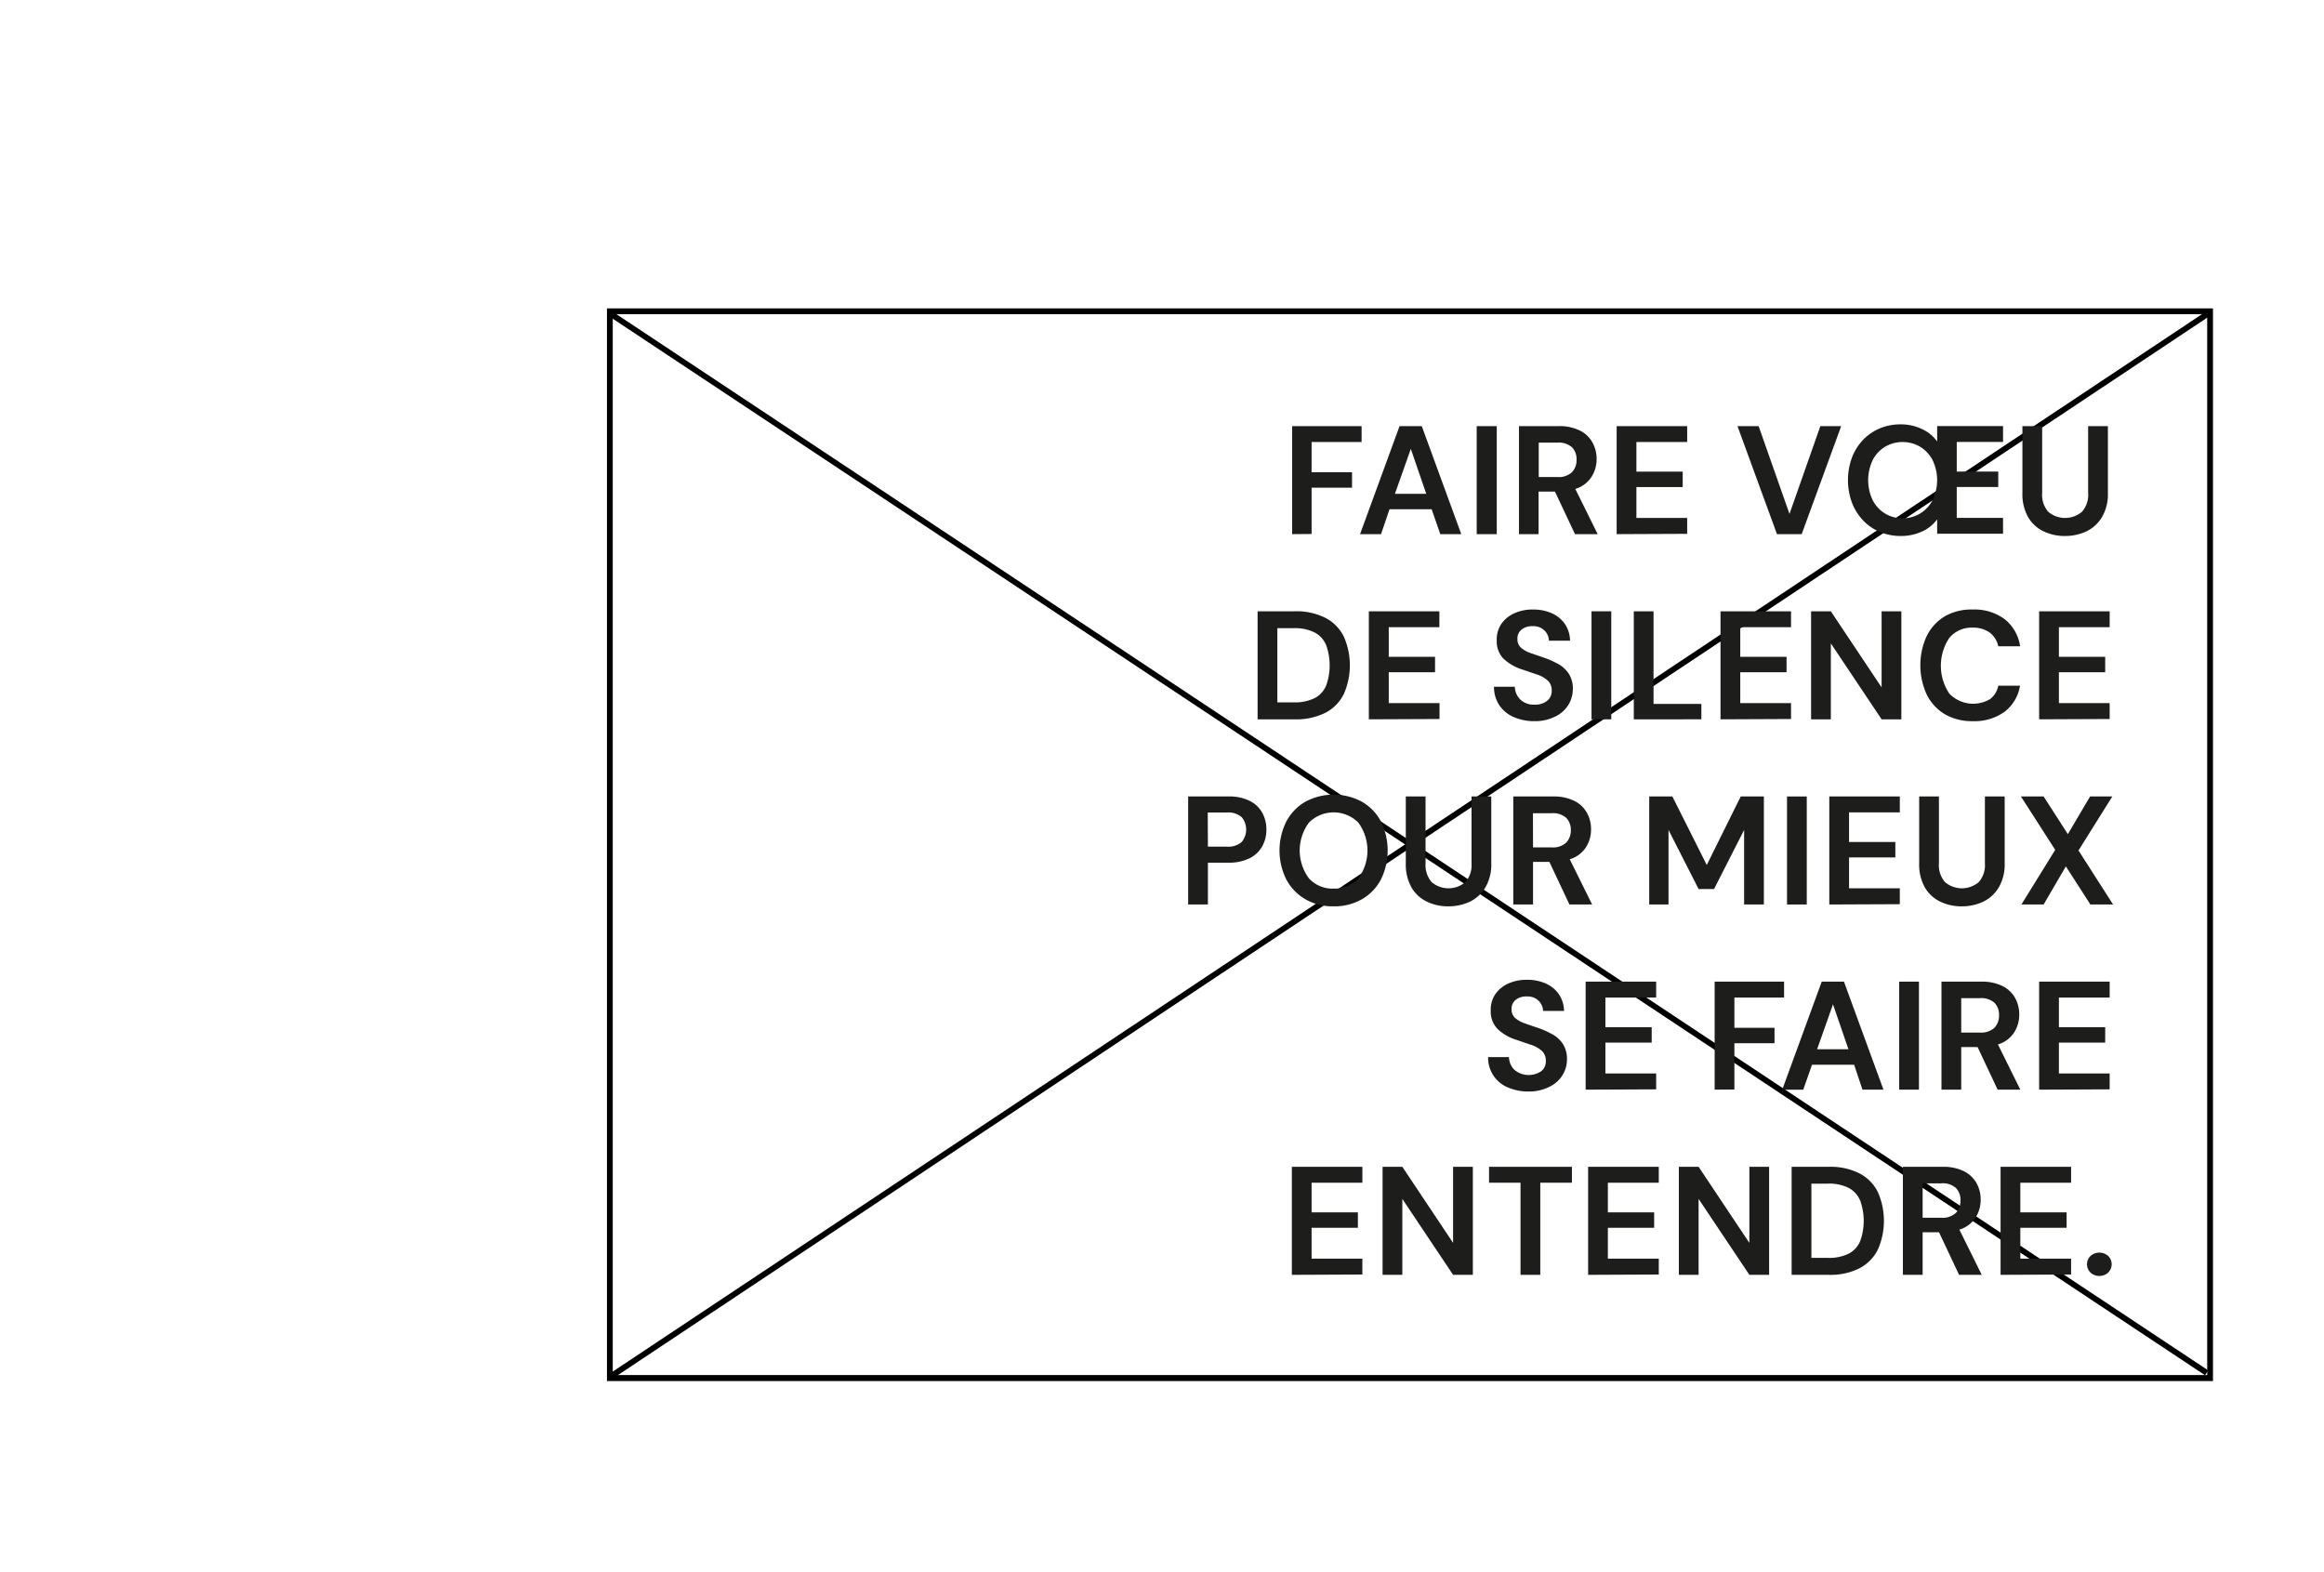 <svg id="Calque_1" data-name="Calque 1" xmlns="http://www.w3.org/2000/svg" viewBox="0 0 301.22 203.71"><title>grim-def</title><path d="M286.08,40.72v137.5H79.42V40.72H286.08m.75-.75H78.67V179H286.83V40Z"/><line x1="79.38" y1="40.83" x2="286.01" y2="177.93" fill="#fff" stroke="#000" stroke-miterlimit="10" stroke-width="0.75"/><line x1="286.04" y1="40.75" x2="79.42" y2="178.22" fill="none" stroke="#000" stroke-linecap="square" stroke-miterlimit="10" stroke-width="0.75"/><path d="M167.48,69.23v-14h9v2.06H170v3.92h5.24v2H170v6Z" fill="#1d1d1b"/><path d="M176.28,69.23l5.12-14h2.88l5.12,14h-2.72L185.56,66H180.1L179,69.23ZM180.8,64h4.06l-2-5.82Z" fill="#1d1d1b"/><path d="M191.4,69.23v-14H194v14Z" fill="#1d1d1b"/><path d="M196.88,69.23v-14H202a6,6,0,0,1,2.77.57,3.8,3.8,0,0,1,1.63,1.54,4.34,4.34,0,0,1,.54,2.15,4.28,4.28,0,0,1-.67,2.34,3.83,3.83,0,0,1-2.09,1.54l2.9,5.86h-2.94l-2.6-5.52h-2.12v5.52Zm2.56-7.4h2.42a2.53,2.53,0,0,0,1.88-.62,2.25,2.25,0,0,0,.6-1.64,2.19,2.19,0,0,0-.59-1.6,2.59,2.59,0,0,0-1.91-.6h-2.4Z" fill="#1d1d1b"/><path d="M209.54,69.23v-14h9.14v2.06H212.1v3.84h6v2h-6v4h6.58v2.06Z" fill="#1d1d1b"/><path d="M230.32,69.23l-5.12-14h2.74l4,11.38,4-11.38h2.7l-5.12,14Z" fill="#1d1d1b"/><path d="M246.4,69.47a7.14,7.14,0,0,1-2.73-.52,6.42,6.42,0,0,1-2.18-1.49,7,7,0,0,1-1.45-2.3,8.51,8.51,0,0,1,0-5.86A6.83,6.83,0,0,1,241.49,57a6.56,6.56,0,0,1,2.18-1.49A7,7,0,0,1,246.4,55a6.36,6.36,0,0,1,2.63.57,5,5,0,0,1,2.05,1.65v-2h8.54v2.06h-6v3.84H259v2h-5.38v4h6v2.06h-8.54V67.31a5,5,0,0,1-2,1.6A6.55,6.55,0,0,1,246.4,69.47Zm.2-2.3a4.3,4.3,0,0,0,2.25-.6,4.45,4.45,0,0,0,1.62-1.71,6,6,0,0,0,0-5.26,4.45,4.45,0,0,0-1.62-1.71,4.52,4.52,0,0,0-4.5,0,4.36,4.36,0,0,0-1.61,1.71,6.06,6.06,0,0,0,0,5.26,4.36,4.36,0,0,0,1.61,1.71A4.3,4.3,0,0,0,246.6,67.17Z" fill="#1d1d1b"/><path d="M267.64,69.47a6.3,6.3,0,0,1-2.78-.61,4.62,4.62,0,0,1-2-1.85,6.08,6.08,0,0,1-.73-3.14V55.23h2.56v8.66a3.33,3.33,0,0,0,.79,2.44,3.38,3.38,0,0,0,4.37,0,3.33,3.33,0,0,0,.8-2.44V55.23h2.56v8.64a5.89,5.89,0,0,1-.76,3.14,4.76,4.76,0,0,1-2,1.85A6.5,6.5,0,0,1,267.64,69.47Z" fill="#1d1d1b"/><path d="M163,93.23v-14h4.78a8.38,8.38,0,0,1,4.05.87,5.45,5.45,0,0,1,2.36,2.44,9.23,9.23,0,0,1,0,7.38,5.45,5.45,0,0,1-2.36,2.44,8.38,8.38,0,0,1-4.05.87Zm2.56-2.2h2.1a5.73,5.73,0,0,0,2.78-.57,3.24,3.24,0,0,0,1.46-1.64,7.81,7.81,0,0,0,0-5.17A3.25,3.25,0,0,0,170.44,82a5.61,5.61,0,0,0-2.78-.58h-2.1Z" fill="#1d1d1b"/><path d="M177.42,93.23v-14h9.14v2.06H180v3.84h6v2h-6v4h6.58v2.06Z" fill="#1d1d1b"/><path d="M198.92,93.47a6.67,6.67,0,0,1-2.72-.53,4.38,4.38,0,0,1-1.86-1.52,4.28,4.28,0,0,1-.7-2.41h2.7a2.4,2.4,0,0,0,.71,1.65,2.49,2.49,0,0,0,1.85.67,2.52,2.52,0,0,0,1.62-.49,1.6,1.6,0,0,0,.6-1.31,1.72,1.72,0,0,0-.53-1.34,3.94,3.94,0,0,0-1.41-.78l-1.88-.64a6.25,6.25,0,0,1-2.47-1.44A3.22,3.22,0,0,1,194,83a3.56,3.56,0,0,1,.59-2.13,4.07,4.07,0,0,1,1.67-1.38,5.72,5.72,0,0,1,2.44-.49,5.82,5.82,0,0,1,2.47.5,4.06,4.06,0,0,1,1.68,1.4,4,4,0,0,1,.65,2.14h-2.74a1.87,1.87,0,0,0-.57-1.31,2,2,0,0,0-1.53-.57,2.18,2.18,0,0,0-1.41.41,1.47,1.47,0,0,0-.57,1.25,1.45,1.45,0,0,0,.44,1.11,3.68,3.68,0,0,0,1.2.69l1.74.6a11.83,11.83,0,0,1,1.9.84,3.84,3.84,0,0,1,1.38,1.27,3.6,3.6,0,0,1,.52,2,4,4,0,0,1-.56,2,4,4,0,0,1-1.66,1.51A5.8,5.8,0,0,1,198.92,93.47Z" fill="#1d1d1b"/><path d="M206.28,93.23v-14h2.56v14Z" fill="#1d1d1b"/><path d="M211.76,93.23v-14h2.56v12h6.2v2Z" fill="#1d1d1b"/><path d="M223,93.23v-14h9.14v2.06h-6.58v3.84h6v2h-6v4h6.58v2.06Z" fill="#1d1d1b"/><path d="M234.74,93.23v-14h2.56l6.58,9.86V79.23h2.56v14h-2.56l-6.58-9.84v9.84Z" fill="#1d1d1b"/><path d="M255.7,93.47a7,7,0,0,1-3.64-.91A6.12,6.12,0,0,1,249.72,90a9.1,9.1,0,0,1,0-7.55,6.11,6.11,0,0,1,2.34-2.56A6.84,6.84,0,0,1,255.7,79a6.55,6.55,0,0,1,4.13,1.25,5.47,5.47,0,0,1,2,3.51H259A3,3,0,0,0,257.91,82a3.64,3.64,0,0,0-2.25-.65,3.74,3.74,0,0,0-3,1.32,6.49,6.49,0,0,0,0,7.23,4.29,4.29,0,0,0,5.29.7A2.8,2.8,0,0,0,259,88.87h2.82a5.29,5.29,0,0,1-2,3.38A6.66,6.66,0,0,1,255.7,93.47Z" fill="#1d1d1b"/><path d="M264.3,93.23v-14h9.14v2.06h-6.58v3.84h6v2h-6v4h6.58v2.06Z" fill="#1d1d1b"/><path d="M154,117.23v-14h5.18a6,6,0,0,1,2.78.56,3.77,3.77,0,0,1,1.64,1.54,4.48,4.48,0,0,1,.54,2.2,4.42,4.42,0,0,1-.52,2.13,3.82,3.82,0,0,1-1.62,1.56,6,6,0,0,1-2.82.59h-2.62v5.42Zm2.56-7.5H159a2.65,2.65,0,0,0,1.93-.59,2.52,2.52,0,0,0,0-3.24,2.65,2.65,0,0,0-1.93-.59h-2.46Z" fill="#1d1d1b"/><path d="M172.86,117.47a7.17,7.17,0,0,1-3.67-.92,6.49,6.49,0,0,1-2.46-2.55,8.43,8.43,0,0,1,0-7.54,6.49,6.49,0,0,1,2.46-2.55,7.76,7.76,0,0,1,7.33,0,6.36,6.36,0,0,1,2.46,2.55,8.52,8.52,0,0,1,0,7.54,6.36,6.36,0,0,1-2.46,2.55A7.16,7.16,0,0,1,172.86,117.47Zm0-2.3a4.08,4.08,0,0,0,3.19-1.32,6.1,6.1,0,0,0,0-7.24,4.53,4.53,0,0,0-6.39,0,6.06,6.06,0,0,0,0,7.24A4.12,4.12,0,0,0,172.86,115.17Z" fill="#1d1d1b"/><path d="M187.72,117.47a6.3,6.3,0,0,1-2.78-.61,4.62,4.62,0,0,1-2-1.85,6.08,6.08,0,0,1-.73-3.14v-8.64h2.56v8.66a3.38,3.38,0,0,0,.79,2.44,3.38,3.38,0,0,0,4.37,0,3.33,3.33,0,0,0,.8-2.44v-8.66h2.56v8.64a5.89,5.89,0,0,1-.76,3.14,4.76,4.76,0,0,1-2,1.85A6.5,6.5,0,0,1,187.72,117.47Z" fill="#1d1d1b"/><path d="M196.14,117.23v-14h5.14a6,6,0,0,1,2.77.57,3.8,3.8,0,0,1,1.63,1.54,4.34,4.34,0,0,1,.54,2.15,4.28,4.28,0,0,1-.67,2.34,3.83,3.83,0,0,1-2.09,1.54l2.9,5.86h-2.94l-2.6-5.52H198.7v5.52Zm2.56-7.4h2.42a2.52,2.52,0,0,0,1.88-.62,2.27,2.27,0,0,0,.6-1.64A2.19,2.19,0,0,0,203,106a2.59,2.59,0,0,0-1.91-.6h-2.4Z" fill="#1d1d1b"/><path d="M213.76,117.23v-14h3l4.46,8.88,4.4-8.88h3v14h-2.56v-9.66l-3.9,7.66h-2l-3.9-7.66v9.66Z" fill="#1d1d1b"/><path d="M231.62,117.23v-14h2.56v14Z" fill="#1d1d1b"/><path d="M237.1,117.23v-14h9.14v2.06h-6.58v3.84h6v2h-6v4h6.58v2.06Z" fill="#1d1d1b"/><path d="M254.26,117.47a6.3,6.3,0,0,1-2.78-.61,4.62,4.62,0,0,1-2-1.85,6.08,6.08,0,0,1-.73-3.14v-8.64h2.56v8.66a3.33,3.33,0,0,0,.79,2.44,3.38,3.38,0,0,0,4.37,0,3.33,3.33,0,0,0,.8-2.44v-8.66h2.56v8.64a5.89,5.89,0,0,1-.76,3.14,4.76,4.76,0,0,1-2,1.85A6.5,6.5,0,0,1,254.26,117.47Z" fill="#1d1d1b"/><path d="M262,117.23l4.38-7.08-4.44-6.92h2.94l3.14,4.88,2.88-4.88h2.88l-4.38,7,4.48,7h-2.94l-3.18-4.94-2.88,4.94Z" fill="#1d1d1b"/><path d="M198.16,141.47a6.67,6.67,0,0,1-2.72-.53,4.14,4.14,0,0,1-2.56-3.93h2.7a2.4,2.4,0,0,0,.71,1.65,2.9,2.9,0,0,0,3.47.18,1.6,1.6,0,0,0,.6-1.31,1.73,1.73,0,0,0-.53-1.34,3.94,3.94,0,0,0-1.41-.78l-1.88-.64a6.14,6.14,0,0,1-2.47-1.44,3.22,3.22,0,0,1-.85-2.34,3.56,3.56,0,0,1,.59-2.13,4.07,4.07,0,0,1,1.67-1.38,5.72,5.72,0,0,1,2.44-.49,5.82,5.82,0,0,1,2.47.5,4.06,4.06,0,0,1,1.68,1.4,4,4,0,0,1,.65,2.14H200a1.89,1.89,0,0,0-.57-1.31,2,2,0,0,0-1.53-.57,2.18,2.18,0,0,0-1.41.41,1.47,1.47,0,0,0-.57,1.25,1.45,1.45,0,0,0,.44,1.11,3.68,3.68,0,0,0,1.2.69q.77.28,1.74.6a11.45,11.45,0,0,1,1.9.84,3.84,3.84,0,0,1,1.38,1.27,3.6,3.6,0,0,1,.52,2,3.87,3.87,0,0,1-.56,2,4,4,0,0,1-1.66,1.51A5.8,5.8,0,0,1,198.16,141.47Z" fill="#1d1d1b"/><path d="M205.52,141.23v-14h9.14v2.06h-6.58v3.84h6v2h-6v4h6.58v2.06Z" fill="#1d1d1b"/><path d="M222.24,141.23v-14h9v2.06H224.8v3.92H230v2H224.8v6Z" fill="#1d1d1b"/><path d="M231,141.23l5.12-14H239l5.12,14h-2.72L240.32,138h-5.46l-1.14,3.24Zm4.52-5.24h4.06l-2-5.82Z" fill="#1d1d1b"/><path d="M246.16,141.23v-14h2.56v14Z" fill="#1d1d1b"/><path d="M251.64,141.23v-14h5.14a6,6,0,0,1,2.77.57,3.8,3.8,0,0,1,1.63,1.54,4.34,4.34,0,0,1,.54,2.15,4.28,4.28,0,0,1-.67,2.34,3.79,3.79,0,0,1-2.09,1.54l2.9,5.86h-2.94l-2.6-5.52H254.2v5.52Zm2.56-7.4h2.42a2.53,2.53,0,0,0,1.88-.62,2.25,2.25,0,0,0,.6-1.64,2.19,2.19,0,0,0-.59-1.6,2.59,2.59,0,0,0-1.91-.6h-2.4Z" fill="#1d1d1b"/><path d="M264.3,141.23v-14h9.14v2.06h-6.58v3.84h6v2h-6v4h6.58v2.06Z" fill="#1d1d1b"/><path d="M167.44,165.23v-14h9.14v2.06H170v3.84h6v2h-6v4h6.58v2.06Z" fill="#1d1d1b"/><path d="M179.2,165.23v-14h2.56l6.58,9.86v-9.86h2.56v14h-2.56l-6.58-9.84v9.84Z" fill="#1d1d1b"/><path d="M197.08,165.23V153.29H193v-2.06h10.74v2.06h-4.1v11.94Z" fill="#1d1d1b"/><path d="M205.84,165.23v-14H215v2.06H208.4v3.84h6v2h-6v4H215v2.06Z" fill="#1d1d1b"/><path d="M217.6,165.23v-14h2.56l6.58,9.86v-9.86h2.56v14h-2.56l-6.58-9.84v9.84Z" fill="#1d1d1b"/><path d="M232.22,165.23v-14H237a8.38,8.38,0,0,1,4.05.87,5.45,5.45,0,0,1,2.36,2.44,9.23,9.23,0,0,1,0,7.38,5.45,5.45,0,0,1-2.36,2.44,8.38,8.38,0,0,1-4.05.87Zm2.56-2.2h2.1a5.7,5.7,0,0,0,2.78-.57,3.24,3.24,0,0,0,1.46-1.64,7.81,7.81,0,0,0,0-5.17,3.29,3.29,0,0,0-1.46-1.66,5.58,5.58,0,0,0-2.78-.58h-2.1Z" fill="#1d1d1b"/><path d="M246.64,165.23v-14h5.14a6,6,0,0,1,2.77.57,3.8,3.8,0,0,1,1.63,1.54,4.34,4.34,0,0,1,.54,2.15,4.28,4.28,0,0,1-.67,2.34,3.79,3.79,0,0,1-2.09,1.54l2.9,5.86h-2.94l-2.6-5.52H249.2v5.52Zm2.56-7.4h2.42a2.52,2.52,0,0,0,1.88-.62,2.25,2.25,0,0,0,.6-1.64,2.19,2.19,0,0,0-.59-1.6,2.59,2.59,0,0,0-1.91-.6h-2.4Z" fill="#1d1d1b"/><path d="M259.3,165.23v-14h9.14v2.06h-6.58v3.84h6v2h-6v4h6.58v2.06Z" fill="#1d1d1b"/><path d="M272.1,165.37a1.58,1.58,0,0,1-1.15-.44,1.5,1.5,0,0,1,0-2.14,1.72,1.72,0,0,1,2.3,0,1.5,1.5,0,0,1,0,2.14A1.58,1.58,0,0,1,272.1,165.37Z" fill="#1d1d1b"/></svg>